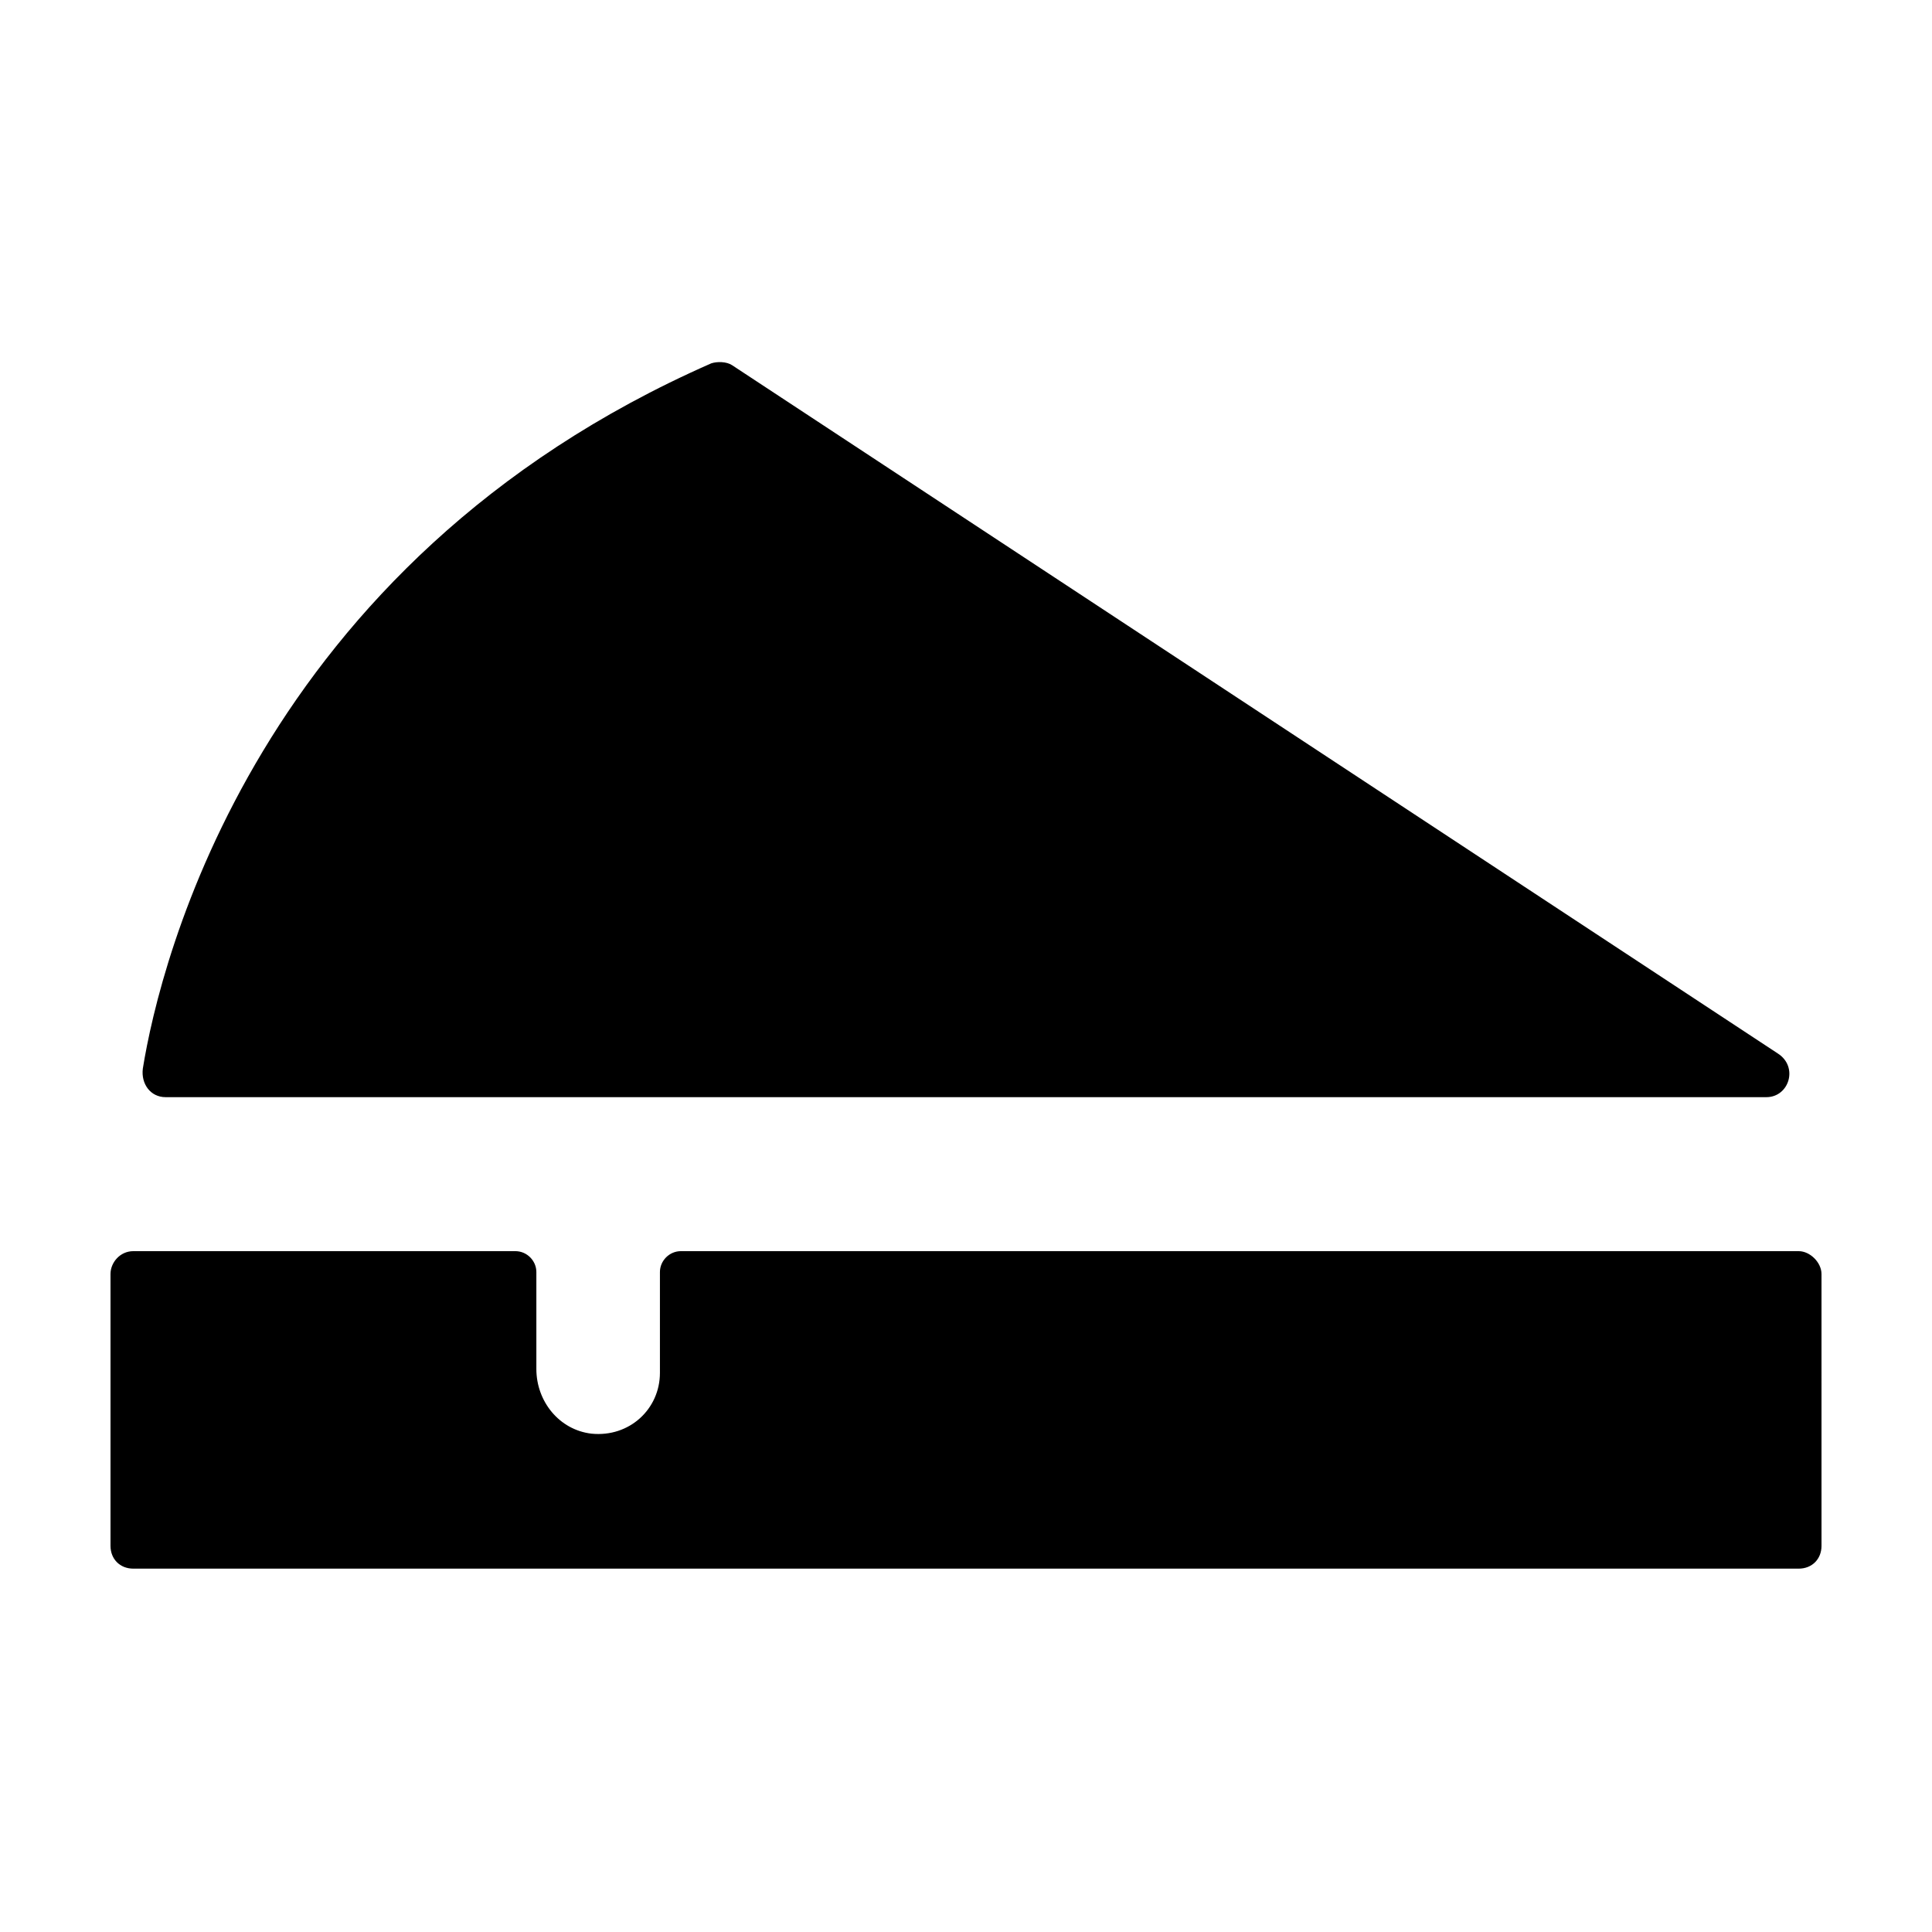 <?xml version="1.0" encoding="UTF-8"?>
<!-- Uploaded to: ICON Repo, www.iconrepo.com, Generator: ICON Repo Mixer Tools -->
<svg fill="#000000" width="800px" height="800px" version="1.1" viewBox="144 144 512 512" xmlns="http://www.w3.org/2000/svg">
 <g>
  <path d="m187.89 434.76h424.21c6.047 0 8.566-8.062 3.023-11.586l-277.09-182.38c-1.512-1.008-4.031-1.008-5.543-0.504-120.41 52.902-146.11 158.7-150.64 186.91-0.504 4.031 2.016 7.559 6.047 7.559z"/>
  <path d="m620.67 475.57h-296.24c-3.023 0-5.543 2.519-5.543 5.543v26.703c0 9.574-8.062 17.129-18.137 16.121-8.566-1.008-14.609-8.566-14.609-17.129v-25.695c0-3.023-2.519-5.543-5.543-5.543h-101.27c-3.523 0-6.043 3.023-6.043 6.047v72.043c0 3.527 2.519 6.047 6.047 6.047h441.34c3.527 0 6.047-2.519 6.047-6.047l-0.004-72.043c0-3.023-3.019-6.047-6.043-6.047z"/>
 </g>
</svg>